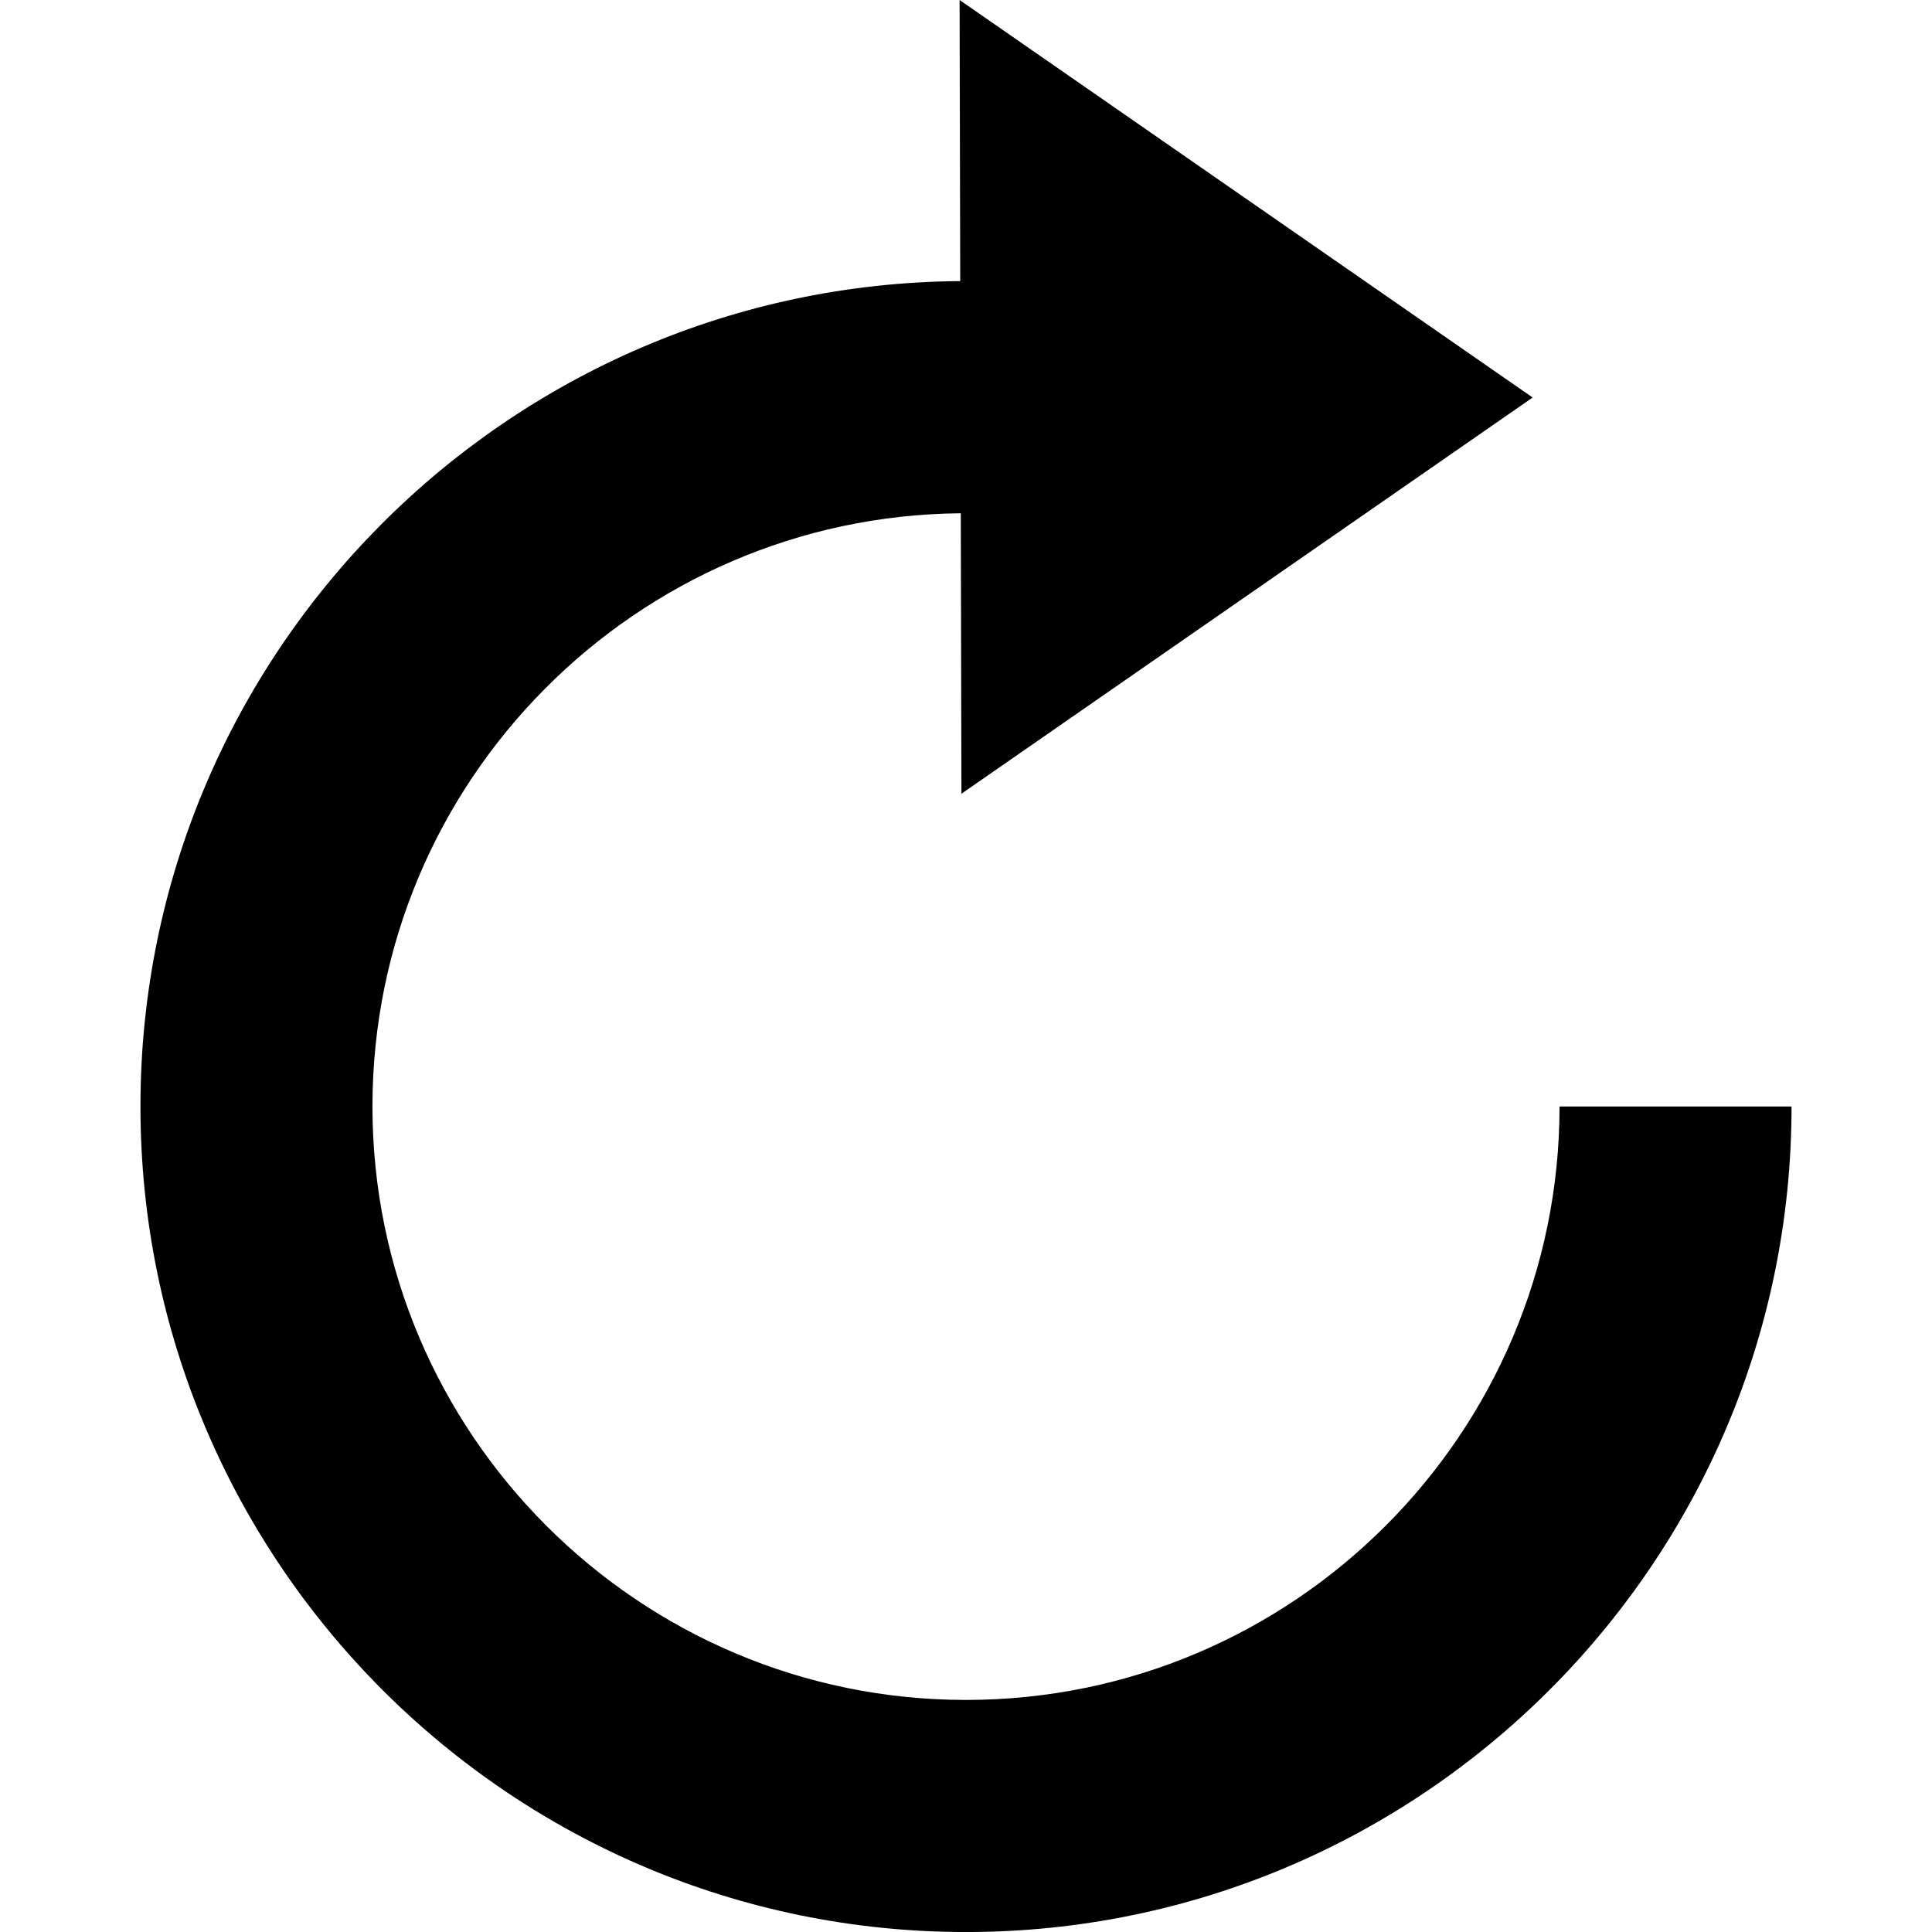 <svg xmlns="http://www.w3.org/2000/svg" xmlns:xlink="http://www.w3.org/1999/xlink" version="1.1" x="0px" y="0px" viewBox="0 0 60 60" enable-background="new 0 0 60 60" xml:space="preserve" width="60px" height="60px"><rect x="-14" y="-13" display="none" fill="#000000" width="198" height="87"/><path d="M48.433,34.363c0,10.163-8.271,18.43-18.433,18.43s-18.433-8.268-18.433-18.43c0-10.11,8.184-18.336,18.271-18.423  l0.02,8.71l17.74-12.305L29.801,0l0.02,8.73C15.766,8.829,4.362,20.285,4.362,34.363c0,14.138,11.5,25.638,25.638,25.638  s25.638-11.5,25.638-25.638H48.433z"/><path d="M101.289,31.908c0,6.775-5.514,12.287-12.289,12.287s-12.289-5.512-12.289-12.287c0-6.74,5.456-12.224,12.181-12.282  l0.013,5.807l11.827-8.203L88.868,9l0.013,5.82c-9.371,0.066-16.973,7.704-16.973,17.089C71.908,41.333,79.575,49,89,49  s17.092-7.667,17.092-17.092H101.289z"/><path d="M141.217,33.181c0,5.082-4.135,9.215-9.217,9.215s-9.217-4.134-9.217-9.215c0-5.055,4.092-9.167,9.136-9.211l0.009,4.354  l8.871-6.152L131.9,16l0.01,4.364c-7.028,0.05-12.729,5.778-12.729,12.817C119.181,40.25,124.932,46,132,46  s12.819-5.75,12.819-12.819H141.217z"/><path d="M169.145,31.454c0,3.388-2.757,6.144-6.145,6.144s-6.145-2.756-6.145-6.144c0-3.37,2.728-6.112,6.091-6.141l0.006,2.903  l5.914-4.102L162.934,20l0.007,2.91c-4.685,0.033-8.486,3.852-8.486,8.544c0,4.712,3.833,8.546,8.546,8.546s8.546-3.833,8.546-8.546  H169.145z"/></svg>